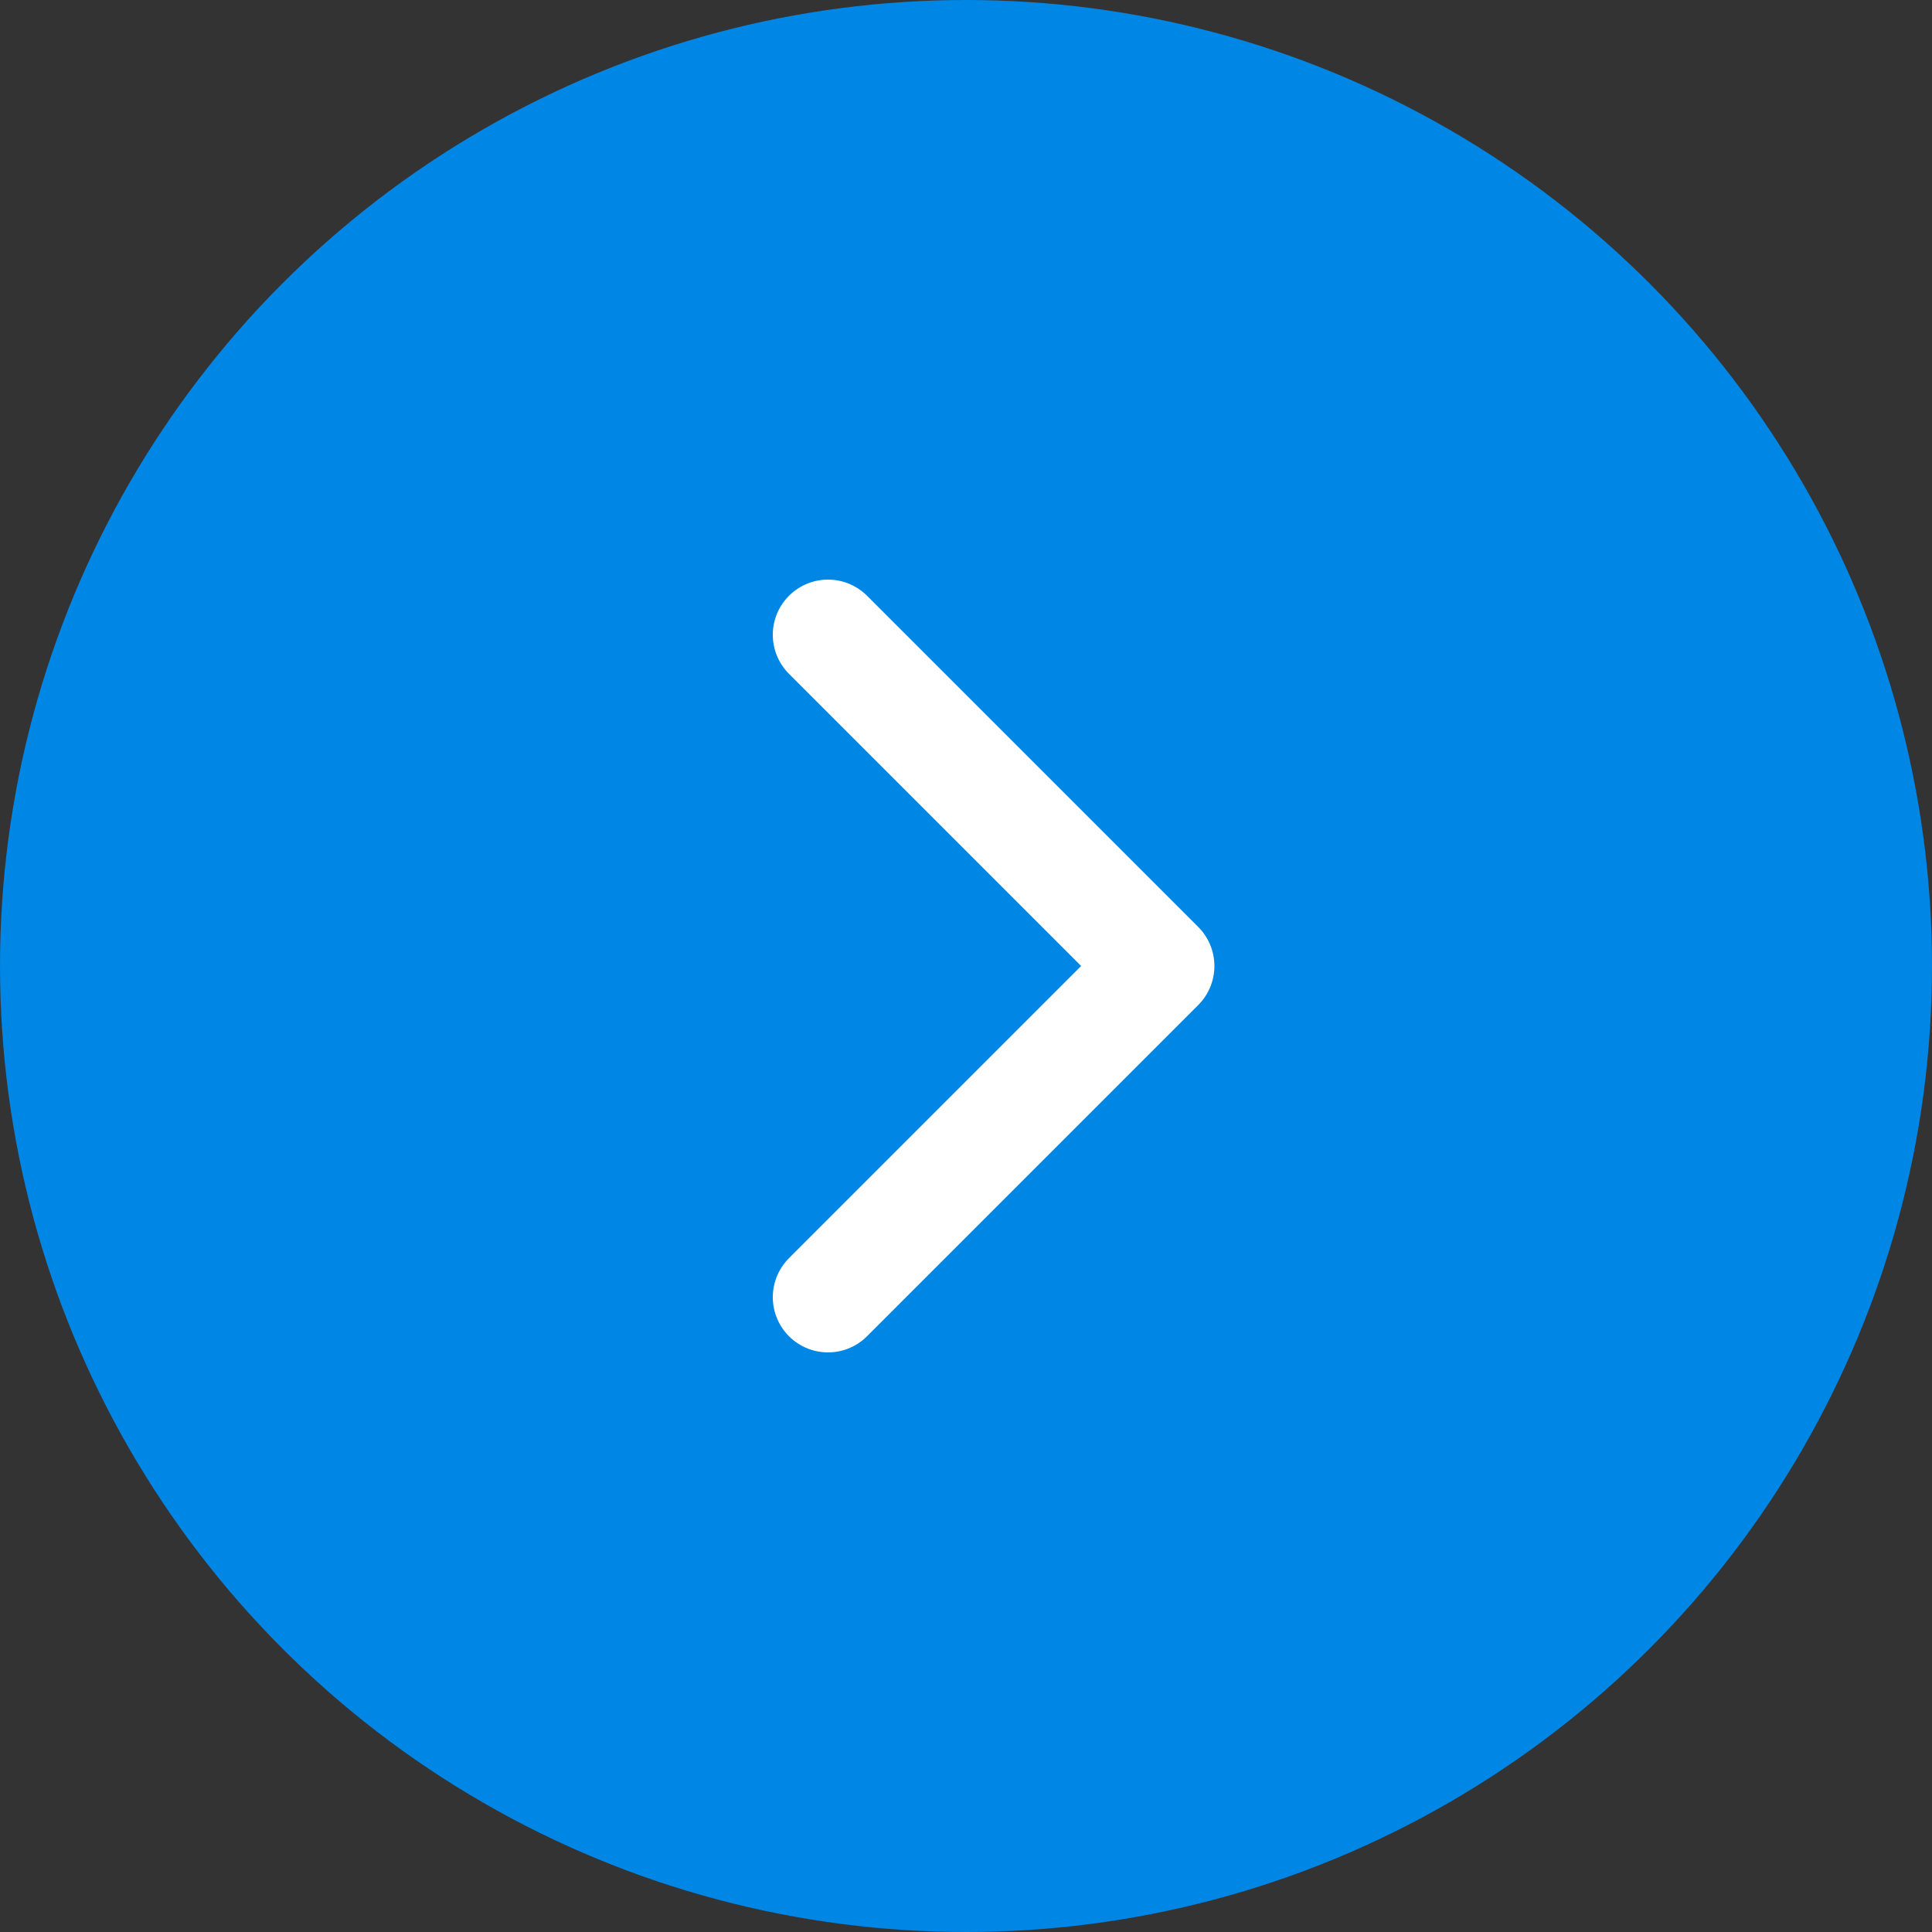 <svg xmlns="http://www.w3.org/2000/svg" width="35" height="35" viewBox="0 0 35 35">
  <rect x="0" y="0" width="35" height="35" fill="#333333" stroke="none"/>
  <g id="グループ_497104" data-name="グループ 497104" transform="translate(-324 -2826)">
    <circle id="楕円形_810" data-name="楕円形 810" cx="17.5" cy="17.5" r="17.5" transform="translate(324 2826)" fill="#0086e5"/>
    <path id="パス_51548" data-name="パス 51548" d="M0,6,6,0l6,6" transform="translate(345 2837.5) rotate(90)" fill="none" stroke="#fff" stroke-linecap="round" stroke-linejoin="round" stroke-width="2"/>
  </g>
</svg>

